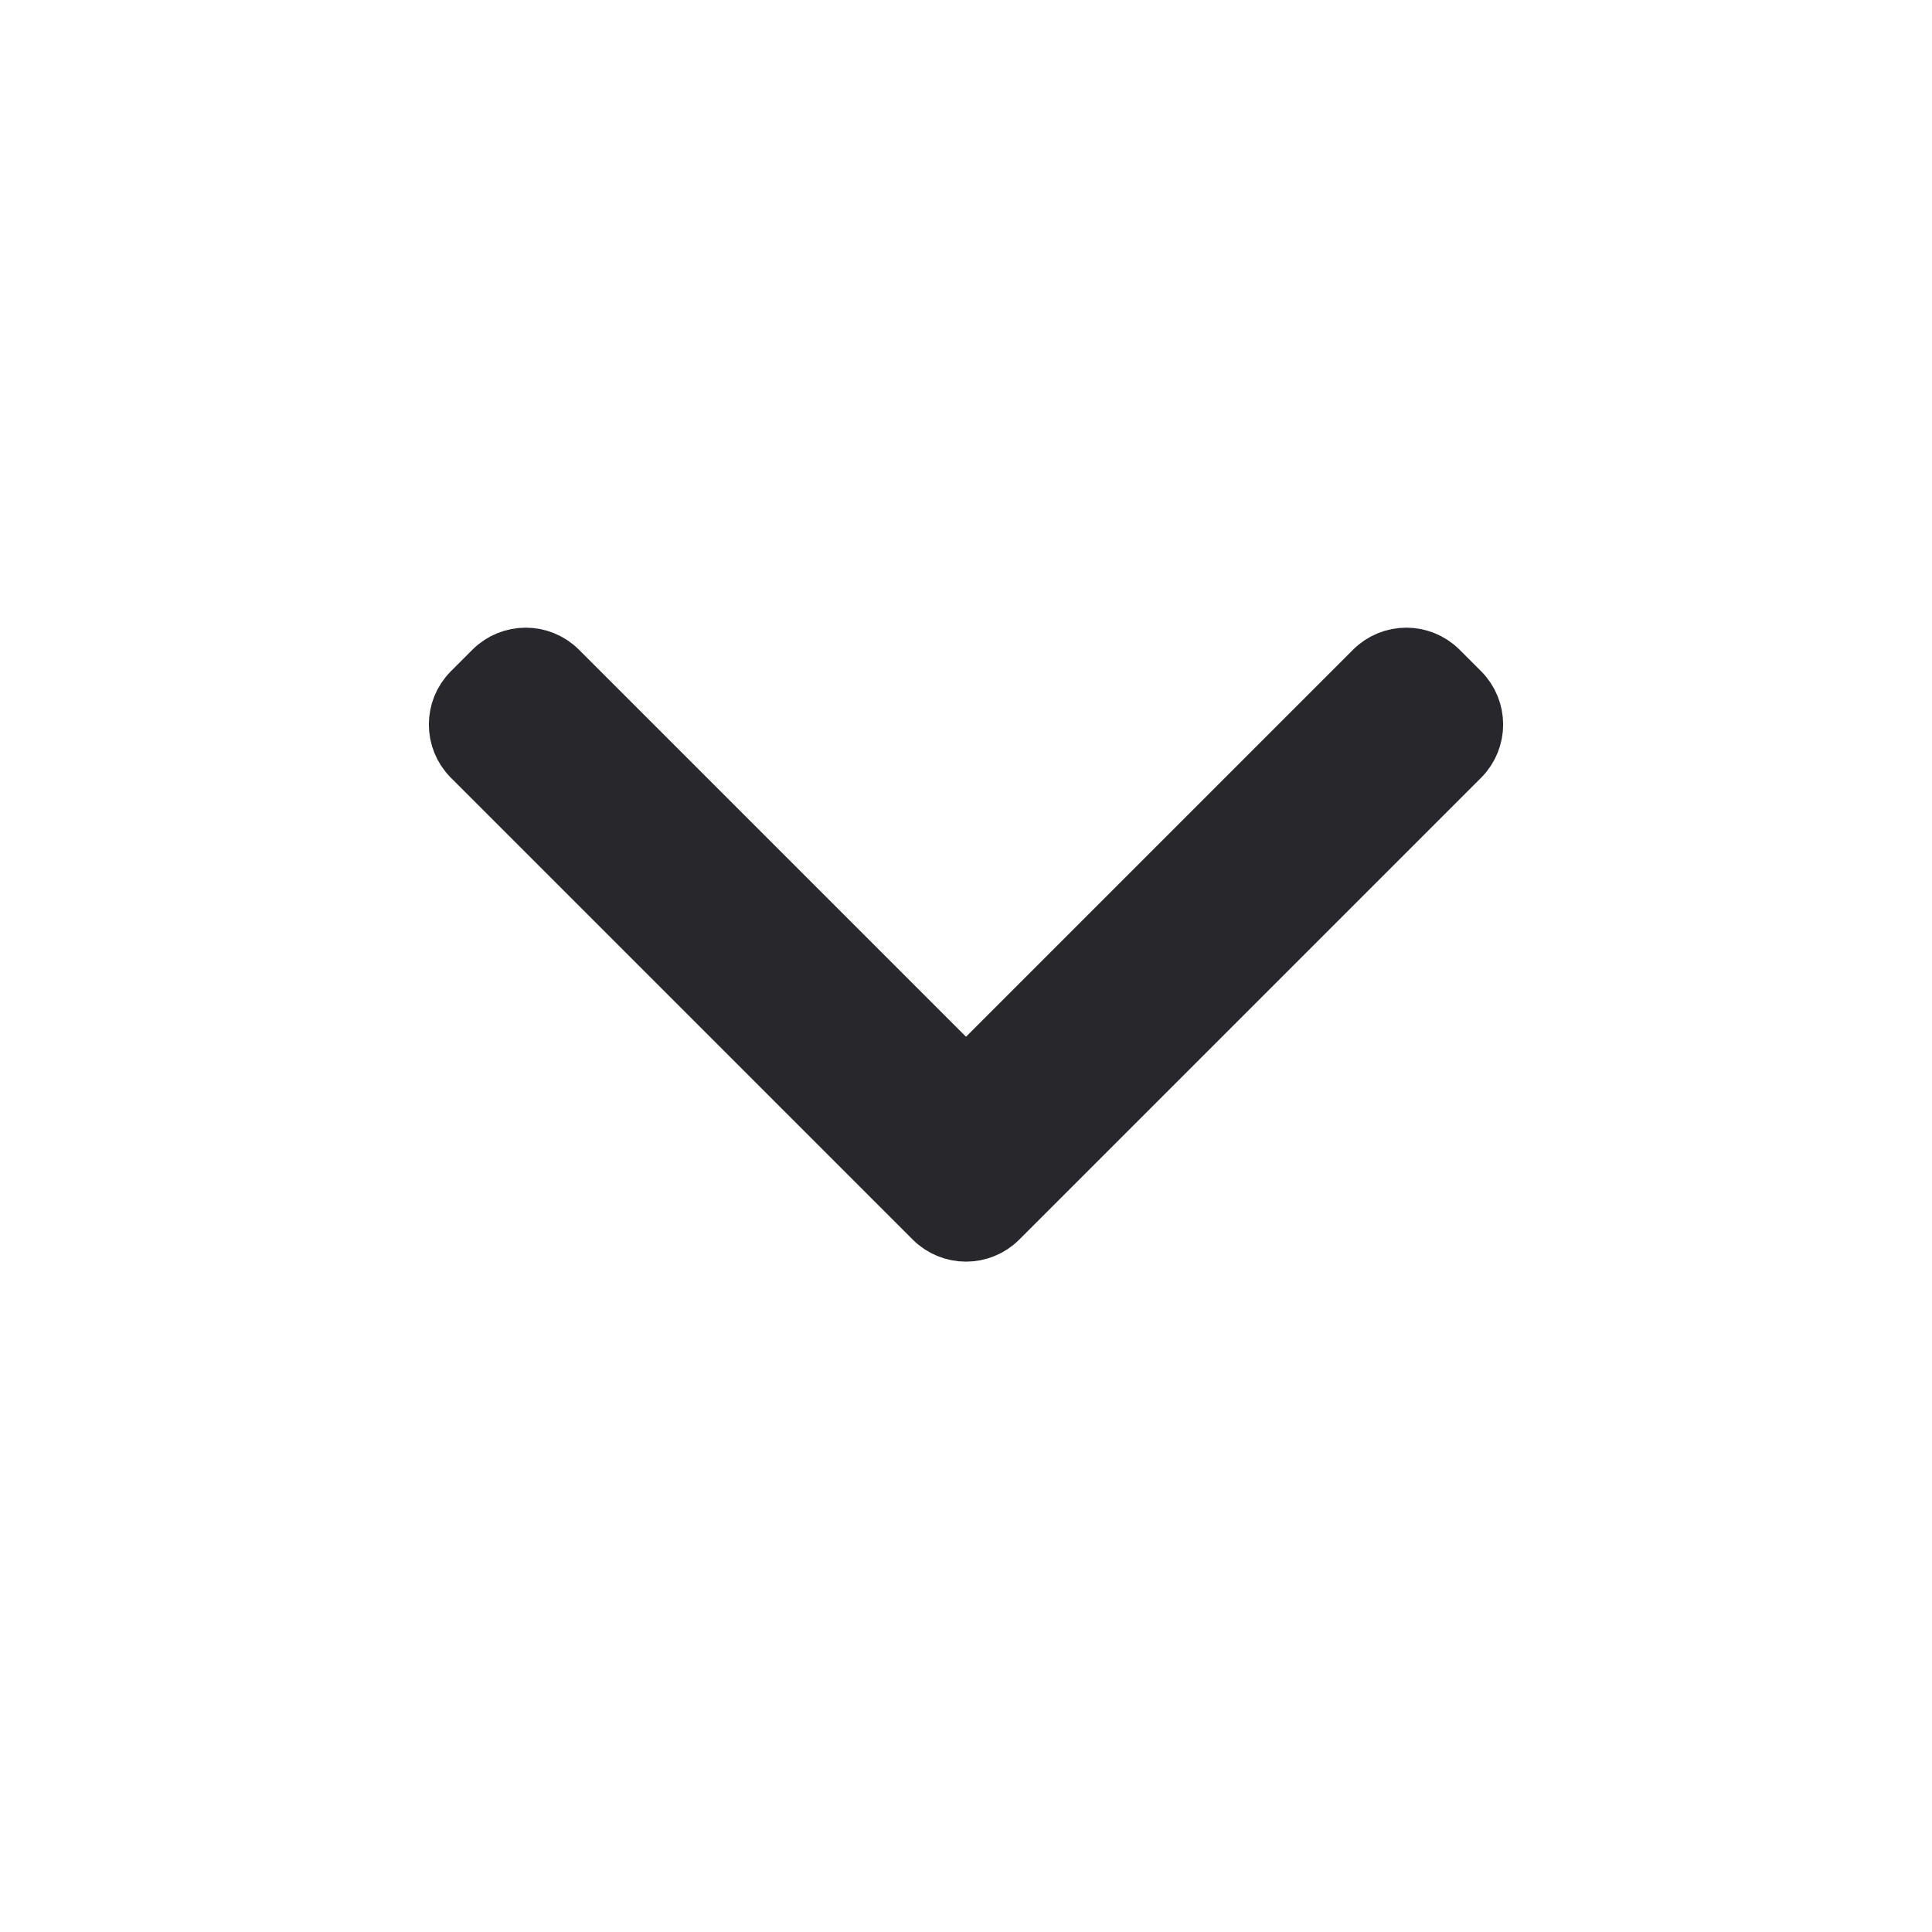 <svg width="32" height="32" viewBox="0 0 32 32" fill="none" xmlns="http://www.w3.org/2000/svg">
<path fill-rule="evenodd" clip-rule="evenodd" d="M15.47 20.177C15.763 20.47 16.237 20.47 16.53 20.177L24.177 12.53C24.47 12.237 24.47 11.763 24.177 11.47L23.823 11.116C23.53 10.823 23.055 10.823 22.763 11.116L16 17.879L9.237 11.116C8.945 10.823 8.47 10.823 8.177 11.116L7.823 11.47C7.53 11.763 7.53 12.237 7.823 12.53L15.47 20.177Z" fill="#27272C" stroke="#27272C" stroke-linejoin="round"/>
</svg>
